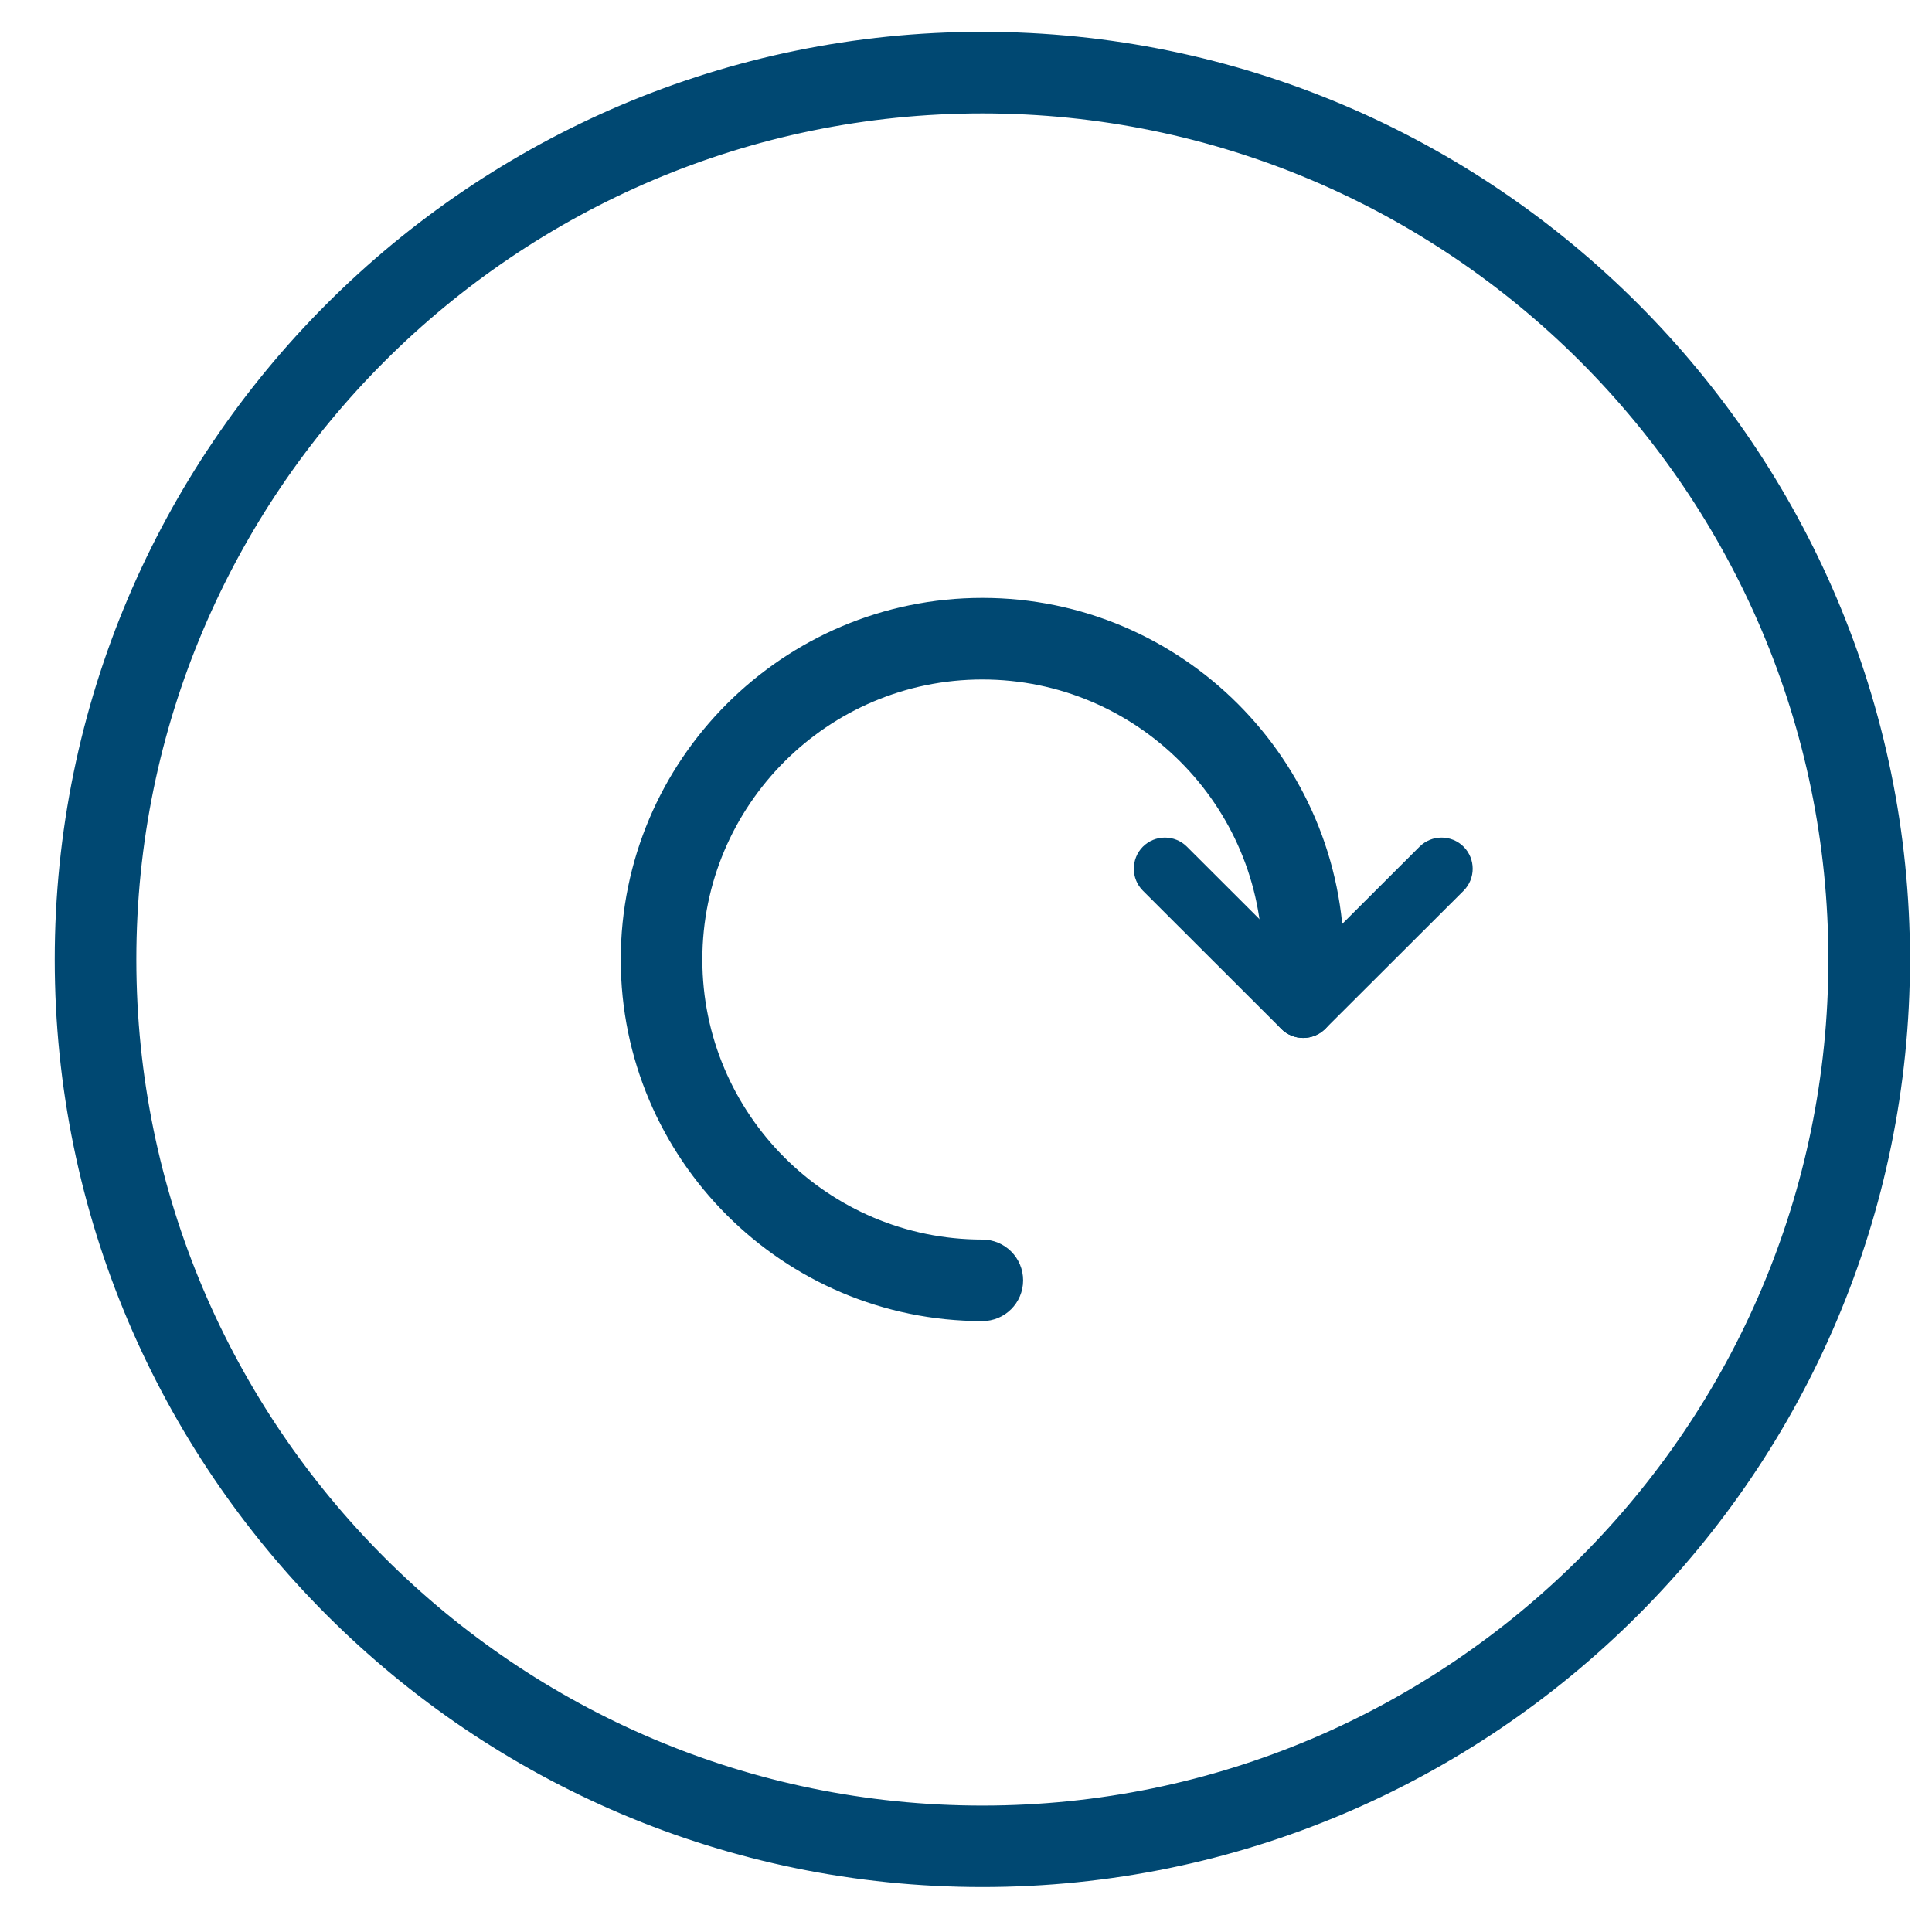<?xml version="1.0" encoding="utf-8" ?>
<!DOCTYPE svg PUBLIC "-//W3C//DTD SVG 1.1//EN" "http://www.w3.org/Graphics/SVG/1.1/DTD/svg11.dtd">
<svg xmlns="http://www.w3.org/2000/svg" xmlns:xlink="http://www.w3.org/1999/xlink" width="30px" height="30px" viewBox="0 0 30 30" version="1.1"><title>Group 10 Copy 3</title><desc>Created with Sketch.</desc><g id="Homepage" stroke="none" stroke-width="1" fill="none" fill-rule="evenodd"><g id="sifria_mini_haiot_vezmahim_tozot_hipus-3" transform="translate(-821, -269)" fill="#004872"><g id="Group-10-Copy-3" transform="translate(822, 269)"><g id="Group-3" transform="translate(0, 0.152)" stroke="#004872" stroke-width="0.3"><path d="M14.254,1.459 C6.928,1.459 0.967,7.42 0.967,14.747 C0.967,22.073 6.928,28.035 14.254,28.035 C21.58,28.035 27.541,22.073 27.541,14.747 C27.541,7.42 21.58,1.459 14.254,1.459 M14.254,29 C6.394,29 0,22.606 0,14.747 C0,6.887 6.394,0.492 14.254,0.492 C22.114,0.492 28.508,6.886 28.508,14.747 C28.508,22.607 22.114,29 14.254,29" id="Fill-1"/></g><path d="M14.254,20.364 C11.241,20.364 8.789,17.912 8.789,14.9 C8.789,11.886 11.241,9.434 14.254,9.434 C17.268,9.434 19.719,11.886 19.719,14.9 C19.719,15.166 19.503,15.383 19.236,15.383 C18.969,15.383 18.752,15.166 18.752,14.9 C18.752,12.419 16.734,10.401 14.254,10.401 C11.773,10.401 9.756,12.419 9.756,14.9 C9.756,17.38 11.773,19.398 14.254,19.398 C14.521,19.398 14.737,19.614 14.737,19.881 C14.737,20.148 14.521,20.364 14.254,20.364" id="Fill-4" stroke="#004872" stroke-width="0.3"/><path d="M19.236,16.117 C19.113,16.117 18.989,16.07 18.895,15.976 L16.748,13.832 C16.559,13.644 16.559,13.337 16.746,13.148 C16.935,12.959 17.241,12.959 17.43,13.147 L19.578,15.292 C19.767,15.48 19.767,15.786 19.579,15.975 C19.483,16.07 19.36,16.117 19.236,16.117" id="Fill-6"/><path d="M19.236,16.117 C19.113,16.117 18.988,16.07 18.895,15.975 C18.706,15.786 18.706,15.48 18.895,15.292 L21.043,13.147 C21.232,12.959 21.538,12.959 21.727,13.148 C21.915,13.337 21.915,13.643 21.726,13.832 L19.578,15.976 C19.483,16.07 19.359,16.117 19.236,16.117" id="Fill-8"/></g></g></g></svg>